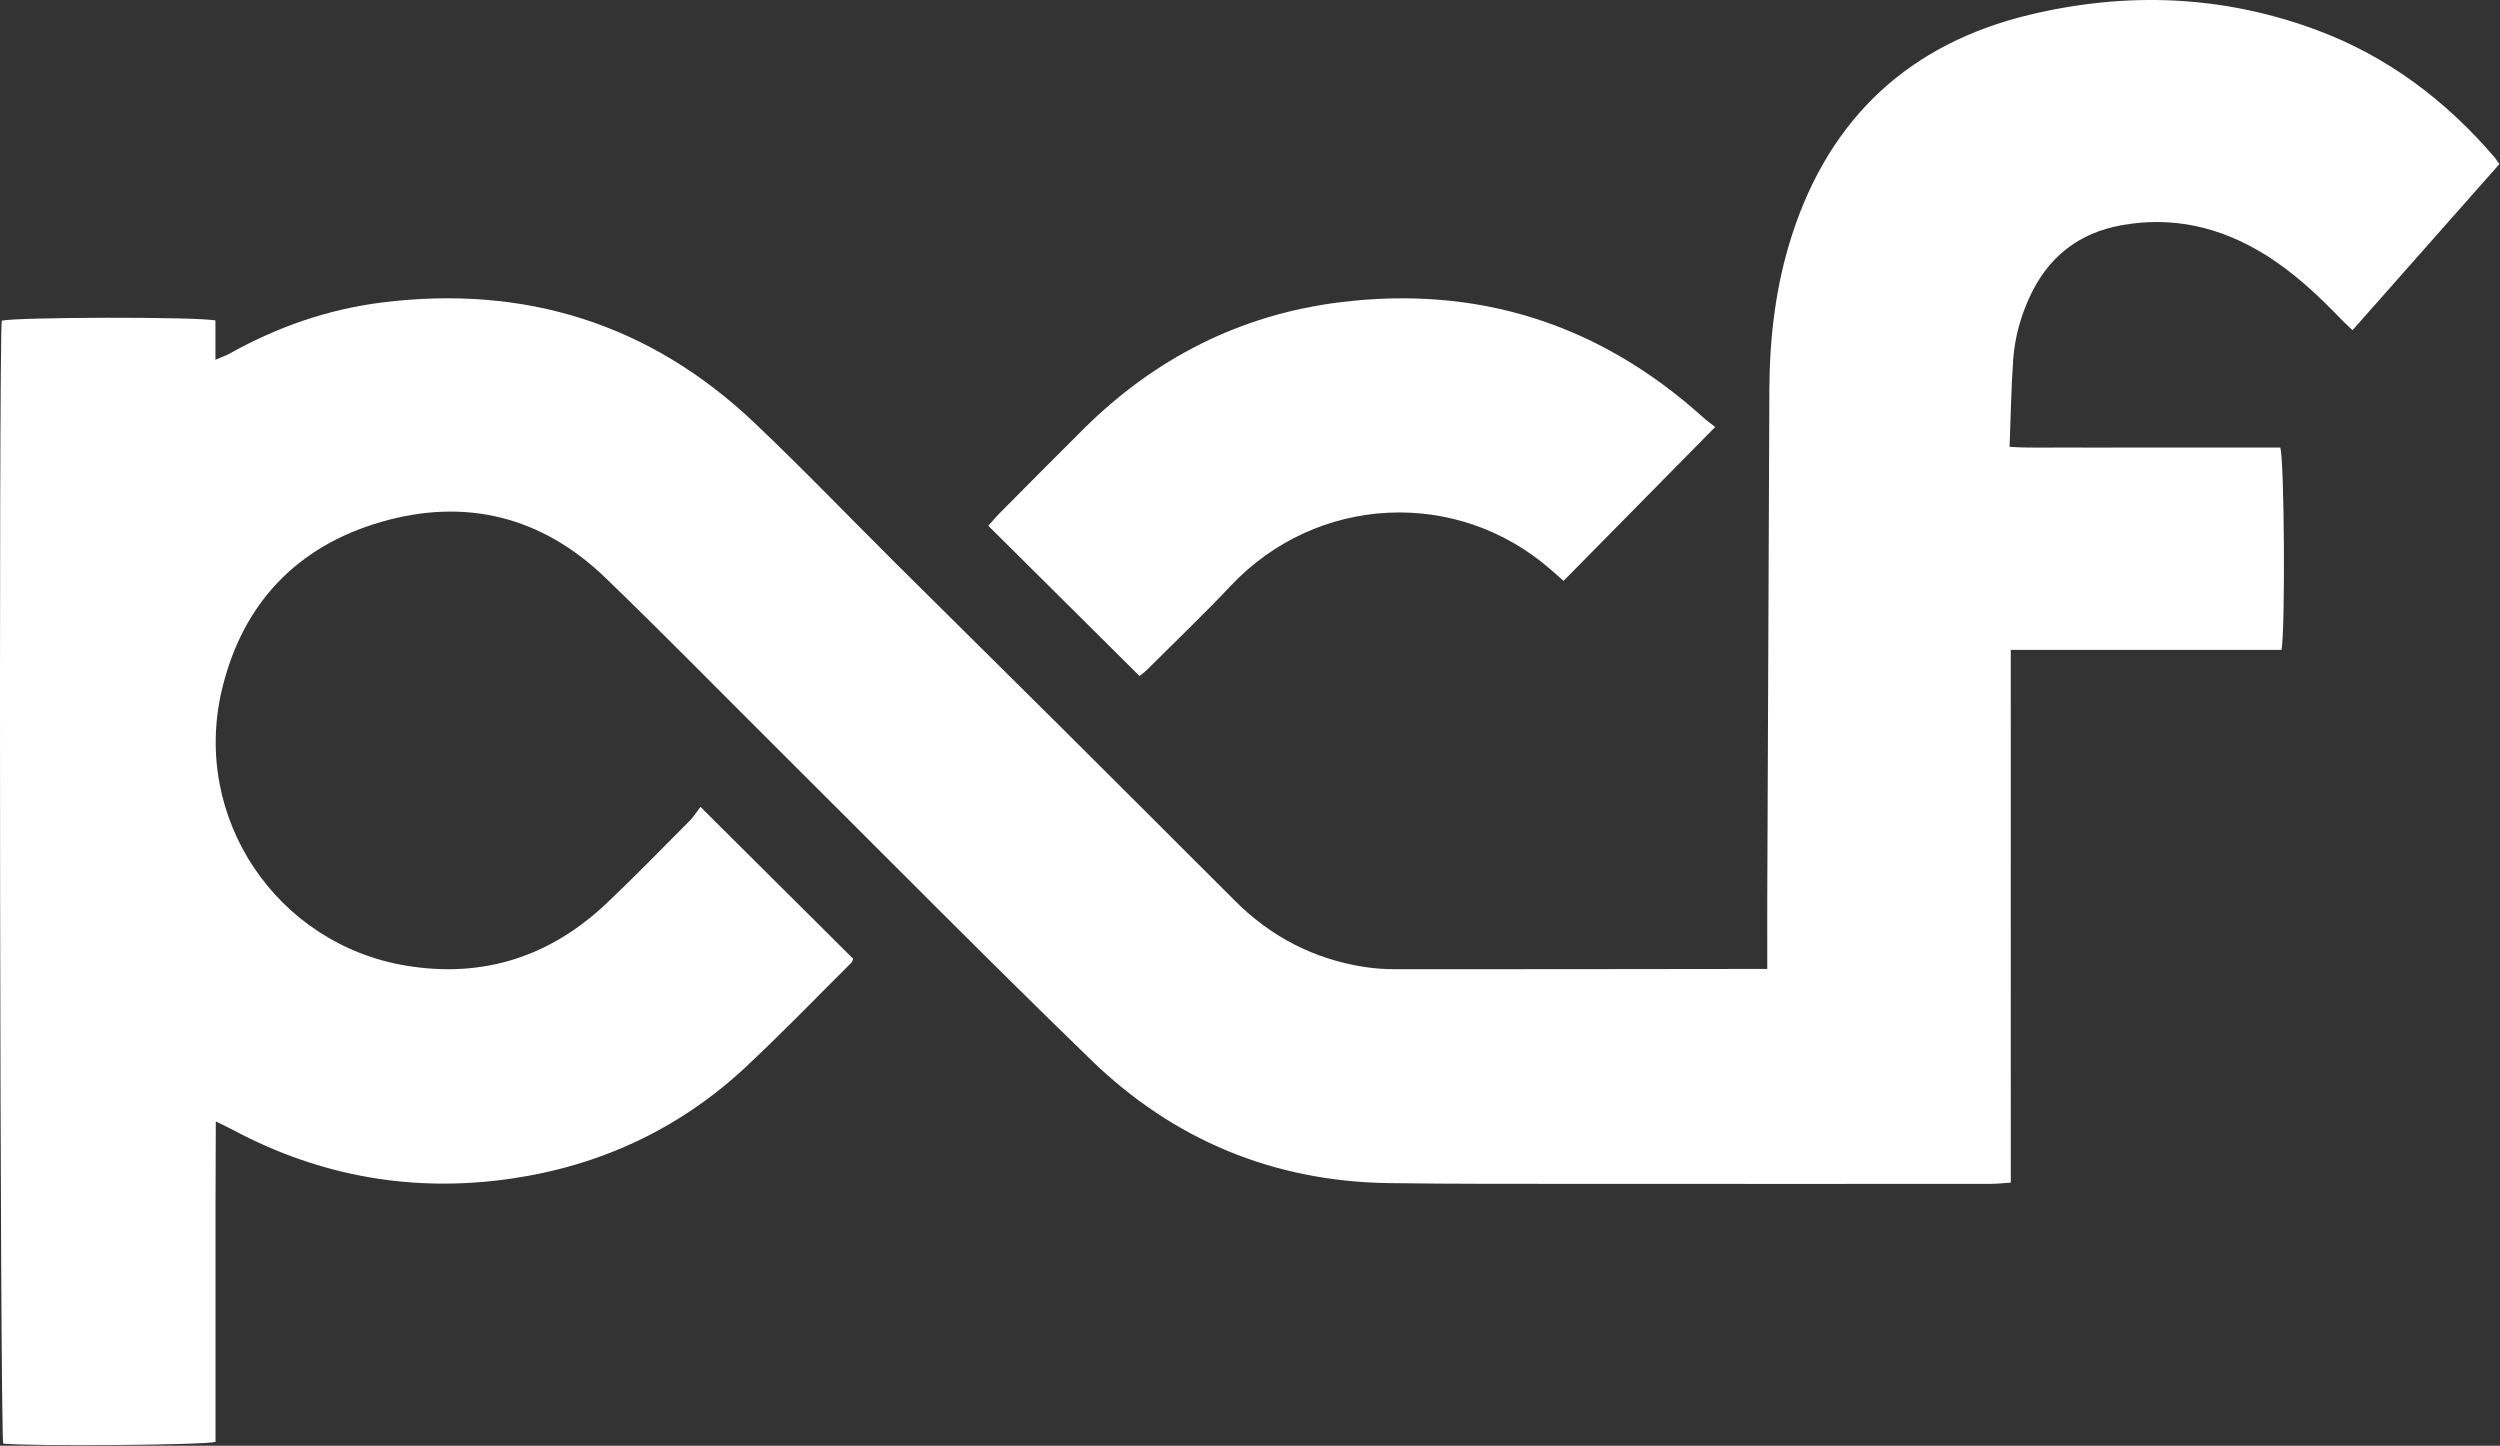 <svg xmlns="http://www.w3.org/2000/svg" xmlns:xlink="http://www.w3.org/1999/xlink" xmlns:serif="http://www.serif.com/" width="100%" height="100%" viewBox="0 0 1603 927" xml:space="preserve" style="fill-rule:evenodd;clip-rule:evenodd;stroke-linejoin:round;stroke-miterlimit:2;"><rect x="0" y="0" width="1603" height="927" fill="#333333" stroke="none"/>    <g transform="matrix(1,0,0,1,0,-0)">        <g transform="matrix(1,0,0,1,1133.16,300.635)">            <path d="M0,320.652C0,304.907 -0.048,290.935 0.008,276.962C0.44,167.693 0.864,58.423 1.353,-50.847C1.505,-84.664 5.491,-117.993 15.968,-150.256C40.426,-225.572 91.574,-272.79 168.299,-291.182C230.609,-306.119 292.58,-303.78 353.022,-281.111C397.996,-264.243 435.135,-236.153 466.263,-199.848C467.12,-198.849 467.801,-197.7 469.423,-195.405C438.328,-160.234 407.119,-124.933 375.271,-88.91C372.41,-91.668 370.024,-93.823 367.801,-96.134C352.746,-111.777 336.94,-126.528 318.302,-137.92C290.256,-155.061 260.159,-162.066 227.465,-156.273C199.364,-151.293 179.737,-135.522 168.007,-109.688C162.31,-97.14 158.689,-83.916 157.717,-70.253C156.422,-52.046 156.15,-33.765 155.385,-14.123C168.236,-13.278 179.776,-13.765 191.279,-13.68C202.607,-13.596 213.937,-13.661 225.266,-13.661L328.948,-13.661C331.566,-6.155 332.252,103.033 329.73,116.068L156.146,116.068C156.04,230.3 156.213,343.389 156.169,457.651C151.493,457.955 147.347,458.457 143.202,458.459C57.565,458.496 -28.071,458.518 -113.708,458.45C-156.691,458.416 -199.68,458.586 -242.657,457.976C-316.636,456.927 -380.717,430.277 -433.538,379.035C-501.21,313.387 -567.462,246.276 -634.308,179.779C-671.157,143.123 -707.51,105.955 -744.922,69.884C-785.704,30.564 -834.594,18.335 -888.768,34.024C-943.069,49.749 -977.809,86.648 -990.872,141.578C-1010.43,223.834 -955.791,304.863 -872.613,318.569C-823.255,326.702 -780.305,312.757 -744.136,278.491C-726.001,261.31 -708.594,243.359 -690.954,225.661C-688.616,223.315 -686.845,220.405 -684.019,216.725C-650.412,250.16 -618.17,282.235 -586.108,314.132C-586.623,315.38 -586.712,316.112 -587.123,316.52C-609.821,339.041 -631.997,362.125 -655.389,383.902C-697.803,423.387 -748.44,446.833 -805.549,455.127C-867.991,464.195 -927.531,453.825 -983.441,424.062C-986.577,422.393 -989.803,420.89 -994.797,418.412C-994.858,436.756 -994.936,453.54 -994.963,470.325C-994.991,487.649 -994.97,504.972 -994.97,522.296L-994.97,623.915C-1002.82,626.035 -1113.81,626.771 -1131.08,625.014C-1133.14,617.98 -1134.06,-77.343 -1132.03,-94.963C-1124.7,-97.338 -1005.44,-97.659 -995.023,-95.115L-995.023,-69.973C-991.104,-71.657 -988.402,-72.544 -985.965,-73.906C-955.399,-90.99 -922.751,-102.375 -888.101,-106.698C-796.771,-118.091 -716.605,-93.234 -649.552,-29.657C-618.373,-0.094 -588.61,30.959 -558.125,61.256C-524.101,95.069 -489.933,128.736 -455.926,162.566C-417.664,200.63 -379.482,238.777 -341.322,276.944C-318.207,300.063 -290.587,314.358 -258.288,319.38C-251.732,320.4 -245.022,320.832 -238.383,320.834C-163.41,320.852 -88.437,320.734 -13.463,320.652C-9.548,320.648 -5.633,320.652 0,320.652" style="fill:white;fill-rule:nonzero;"></path>        </g>        <g transform="matrix(1,0,0,1,1099.81,342.48)">            <path d="M0,-68.706C-33.468,-34.753 -65.217,-2.543 -97.265,29.97C-99.637,27.875 -102.112,25.692 -104.583,23.504C-165.044,-30.012 -255.525,-25.528 -310.845,33.308C-328.18,51.745 -346.54,69.22 -364.455,87.112C-365.611,88.266 -366.972,89.215 -369.125,90.992C-401.334,58.996 -433.383,27.158 -466.097,-5.34C-463.684,-8.059 -461.667,-10.563 -459.415,-12.833C-441.344,-31.039 -423.315,-49.287 -405.11,-67.357C-359.388,-112.737 -304.608,-140.693 -240.75,-148.652C-152.119,-159.698 -74.184,-134.803 -7.714,-74.805C-5.001,-72.357 -1.975,-70.257 0,-68.706" style="fill:white;fill-rule:nonzero;"></path>        </g>    </g></svg>